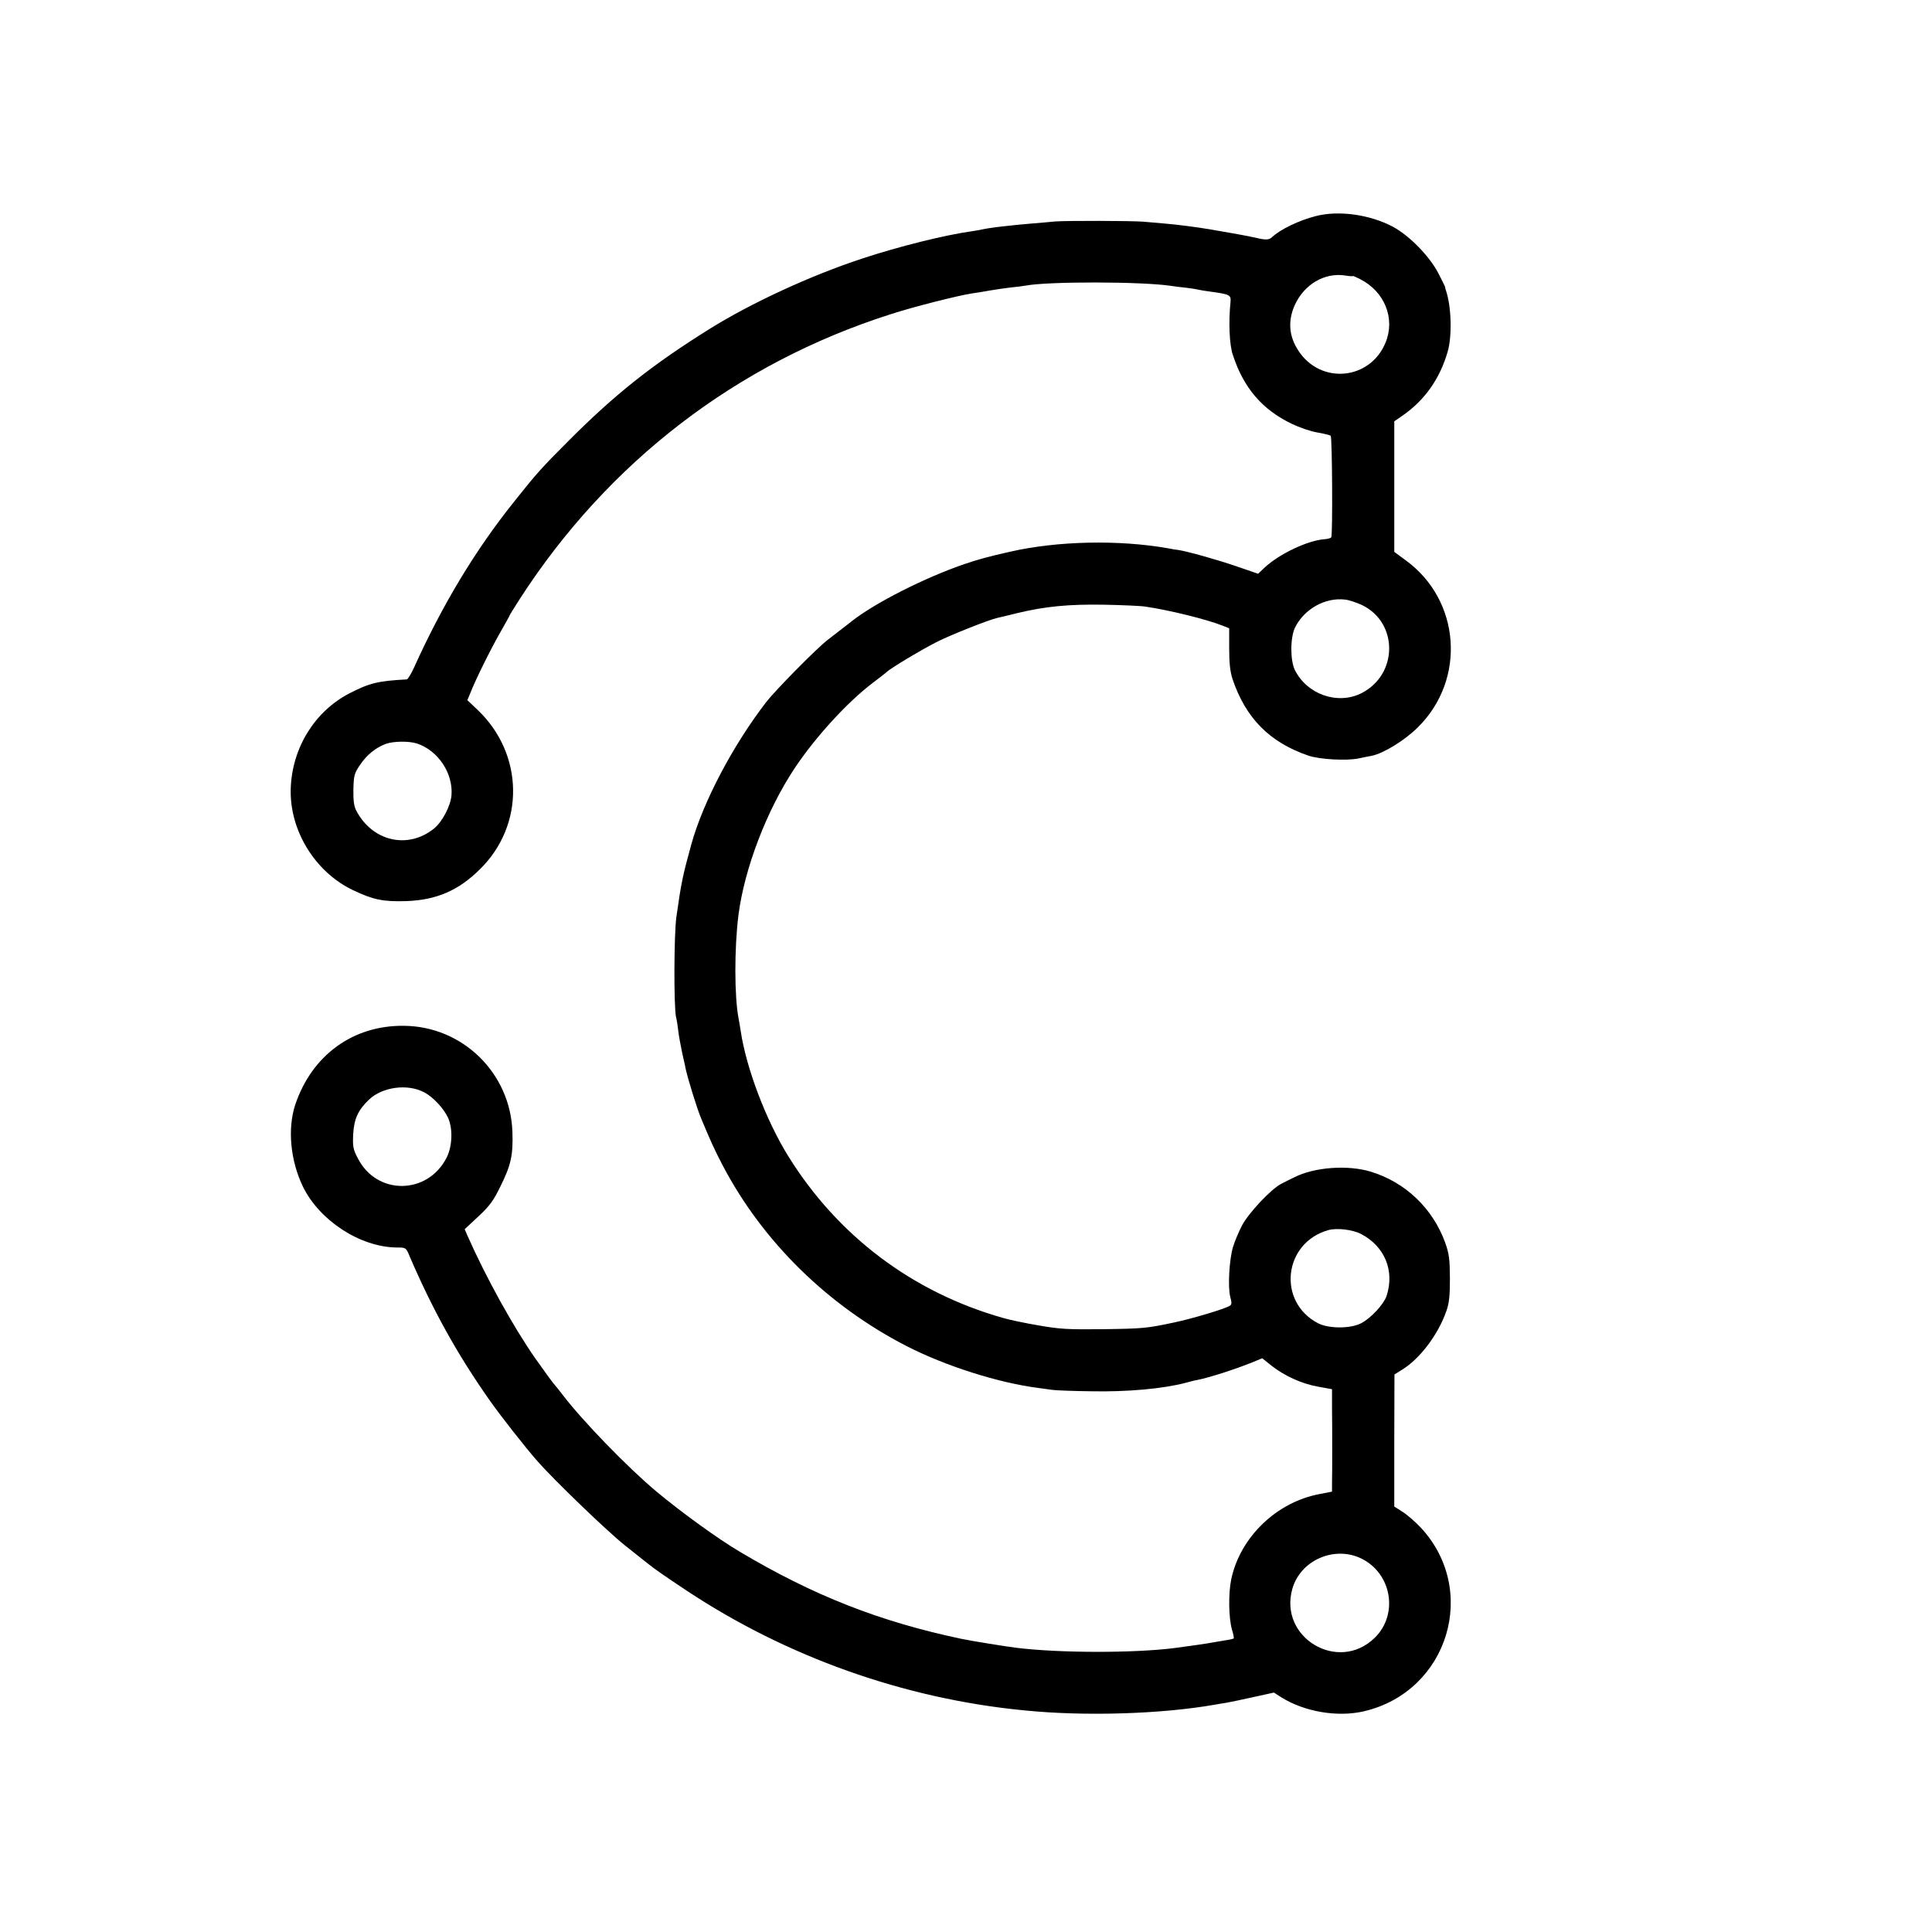 <?xml version="1.0" standalone="no"?>
<!DOCTYPE svg PUBLIC "-//W3C//DTD SVG 20010904//EN"
 "http://www.w3.org/TR/2001/REC-SVG-20010904/DTD/svg10.dtd">
<svg version="1.0" xmlns="http://www.w3.org/2000/svg"
 width="1024pt" height="1024pt" viewBox="0 0 1024 1024"
 preserveAspectRatio="xMidYMid meet">
<g transform="translate(0,1024) scale(0.1,-0.1)"
fill="#000000" stroke="none">
<path d="M6975 9095 c-90 -23 -188 -70 -233 -112 -16 -15 -33 -16 -87 -3 -34
8 -138 27 -245 45 -66 11 -172 25 -235 30 -38 3 -90 8 -115 10 -58 5 -411 6
-470 1 -25 -3 -81 -7 -125 -11 -44 -4 -91 -8 -105 -10 -14 -1 -50 -6 -80 -9
-30 -4 -62 -9 -70 -11 -8 -2 -33 -7 -55 -10 -145 -20 -390 -81 -584 -145 -274
-90 -590 -236 -811 -374 -303 -189 -503 -348 -745 -591 -145 -145 -171 -174
-291 -325 -205 -256 -379 -545 -529 -877 -16 -35 -33 -63 -39 -64 -152 -8
-198 -19 -306 -75 -182 -95 -301 -287 -309 -501 -8 -222 127 -444 330 -541
107 -51 160 -62 284 -58 159 6 275 56 389 169 239 235 233 610 -12 844 l-55
52 16 38 c28 72 110 237 159 322 26 46 48 85 48 87 0 2 25 43 56 91 468 724
1148 1247 1963 1507 122 40 365 101 434 111 23 3 65 10 92 15 28 5 77 12 110
16 33 3 69 8 80 10 120 23 616 22 770 -1 17 -3 53 -7 80 -10 28 -3 57 -8 65
-10 8 -2 35 -7 60 -10 110 -15 115 -18 112 -56 -11 -104 -6 -227 12 -279 57
-176 156 -291 312 -366 39 -19 99 -40 135 -46 35 -6 68 -14 72 -18 8 -7 11
-525 3 -538 -2 -4 -19 -9 -37 -10 -89 -7 -239 -78 -317 -151 l-34 -32 -116 40
c-109 37 -260 79 -307 86 -11 1 -36 5 -55 9 -259 46 -587 39 -835 -18 -120
-27 -167 -40 -247 -67 -206 -71 -468 -203 -593 -301 -5 -5 -28 -22 -50 -39
-22 -17 -58 -45 -80 -62 -59 -46 -274 -264 -323 -327 -177 -229 -336 -531
-398 -756 -46 -167 -53 -200 -79 -384 -13 -93 -14 -473 -2 -530 4 -14 9 -47
12 -74 3 -27 13 -80 21 -118 9 -39 17 -75 18 -82 12 -56 60 -210 81 -261 53
-127 73 -171 116 -253 212 -404 558 -743 975 -957 205 -105 485 -194 694 -221
30 -4 66 -9 80 -11 14 -2 104 -6 200 -7 195 -4 383 13 505 45 22 6 48 13 57
14 67 13 203 57 300 96 l48 20 50 -40 c69 -54 161 -96 248 -111 l72 -13 0 -99
c1 -54 1 -154 1 -223 0 -69 0 -147 -1 -173 l0 -48 -67 -13 c-228 -43 -420
-229 -467 -451 -16 -76 -14 -206 4 -268 7 -23 11 -44 9 -46 -2 -2 -22 -7 -44
-10 -23 -4 -52 -9 -65 -11 -25 -5 -127 -20 -205 -30 -215 -27 -603 -27 -835 1
-51 6 -244 37 -295 48 -432 91 -783 229 -1173 461 -114 67 -310 209 -442 319
-152 127 -392 374 -500 516 -19 25 -37 47 -40 50 -8 8 -51 67 -104 142 -117
168 -260 427 -358 648 l-15 35 73 68 c60 56 80 84 117 160 56 113 67 165 63
287 -10 312 -264 561 -576 563 -269 3 -487 -156 -575 -418 -42 -127 -26 -297
41 -435 88 -180 304 -320 496 -322 49 0 50 0 69 -46 121 -282 252 -519 423
-762 58 -83 186 -246 255 -325 88 -100 366 -368 461 -444 58 -46 114 -91 126
-100 36 -29 87 -64 204 -142 530 -351 1151 -572 1785 -634 324 -33 731 -20
1015 30 14 3 41 7 60 10 19 3 84 17 143 30 l109 24 39 -25 c123 -77 299 -107
439 -74 447 105 611 645 297 977 -28 29 -69 65 -93 80 l-44 28 0 350 1 350 40
25 c95 58 192 187 235 311 15 41 19 82 19 174 -1 103 -4 130 -26 191 -66 180
-210 318 -394 374 -122 37 -299 24 -405 -30 -19 -9 -51 -25 -70 -35 -54 -28
-171 -153 -207 -220 -17 -33 -39 -85 -48 -115 -20 -68 -28 -214 -14 -265 8
-29 8 -40 -3 -46 -24 -16 -202 -69 -293 -88 -147 -31 -161 -33 -380 -36 -182
-2 -227 0 -340 20 -71 12 -157 30 -190 40 -479 136 -875 435 -1137 857 -118
190 -223 468 -252 663 -4 23 -8 52 -11 65 -23 118 -23 375 -1 550 32 249 151
558 299 780 111 166 279 349 412 450 33 25 66 50 73 57 23 22 187 120 268 161
73 37 275 117 320 127 10 2 57 13 104 25 149 36 274 48 460 45 96 -2 195 -6
220 -10 129 -19 323 -67 407 -100 l38 -15 0 -108 c0 -77 5 -122 18 -162 70
-207 197 -335 402 -405 58 -20 200 -28 265 -15 25 5 56 12 70 14 64 13 177 83
246 152 256 254 225 673 -65 884 l-61 45 0 346 0 346 42 29 c118 81 199 195
241 340 24 83 20 239 -9 324 -3 8 -5 16 -4 18 0 1 -16 35 -37 75 -47 90 -154
199 -240 245 -122 65 -287 88 -408 57z m195 -318 c0 2 18 -6 40 -17 129 -66
186 -208 134 -335 -81 -200 -344 -225 -462 -44 -51 77 -57 159 -19 243 50 109
157 172 265 156 23 -4 42 -5 42 -3z m47 -1743 c196 -93 194 -371 -3 -469 -126
-62 -287 -5 -351 124 -25 51 -25 172 1 225 49 99 161 161 266 148 19 -2 58
-15 87 -28z m-5006 -735 c112 -38 191 -158 182 -274 -5 -57 -48 -139 -91 -175
-139 -114 -330 -70 -415 96 -11 22 -15 54 -14 111 2 73 5 85 36 130 35 52 82
90 135 110 41 15 124 16 167 2z m36 -1848 c48 -24 107 -88 129 -138 25 -59 21
-150 -9 -209 -101 -198 -370 -200 -470 -4 -26 49 -28 63 -25 130 5 81 26 127
85 183 71 66 202 84 290 38z m4966 -751 c126 -65 180 -195 136 -329 -15 -44
-82 -117 -134 -144 -56 -30 -173 -30 -230 0 -217 114 -182 426 55 493 44 13
129 3 173 -20z m-3 -1718 c165 -76 205 -296 77 -422 -193 -190 -512 0 -437
260 43 149 218 227 360 162z"/>
</g>
</svg>
